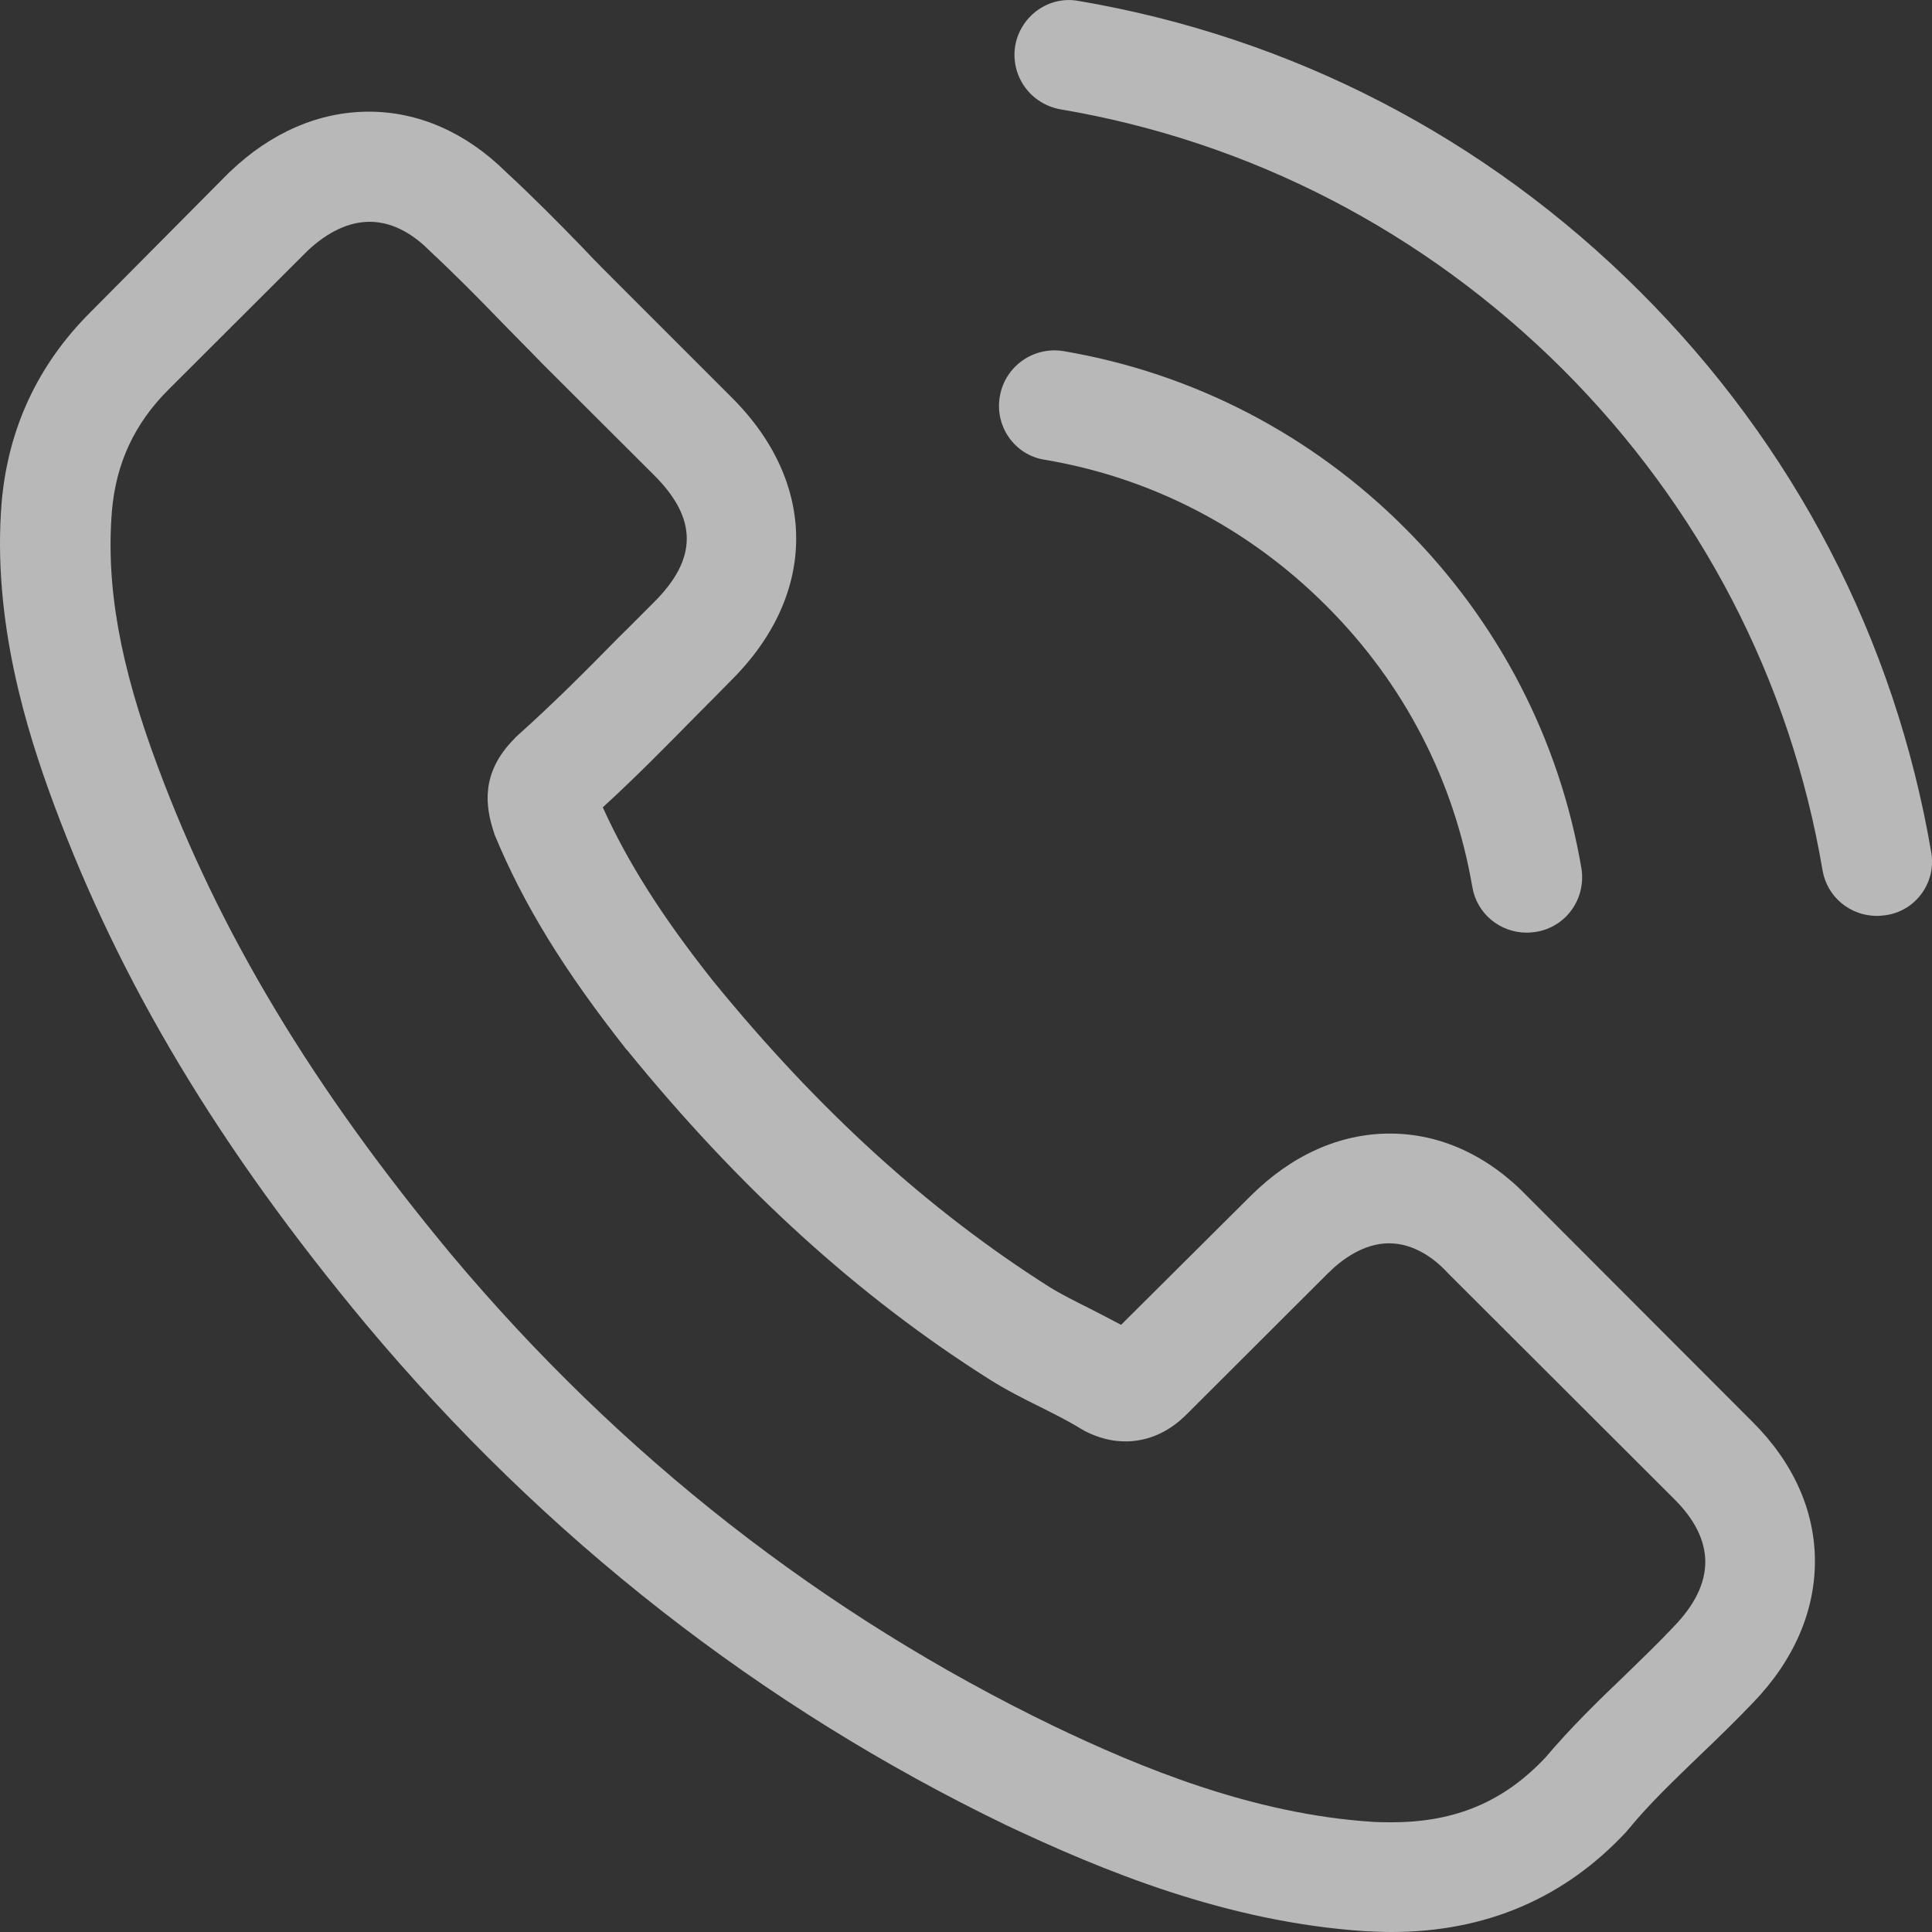 <?xml version="1.0" encoding="UTF-8"?> <svg xmlns="http://www.w3.org/2000/svg" width="15" height="15" viewBox="0 0 15 15" fill="none"><rect x="0" y="0" width="15" height="15" fill="#333333" stroke="none"/><g opacity="0.65"><path d="M11.862 9.292C11.555 8.972 11.184 8.801 10.791 8.801C10.401 8.801 10.026 8.969 9.706 9.289L8.704 10.286C8.622 10.242 8.539 10.2 8.46 10.159C8.346 10.102 8.238 10.048 8.146 9.991C7.208 9.396 6.355 8.621 5.537 7.617C5.14 7.117 4.874 6.696 4.68 6.268C4.94 6.031 5.181 5.784 5.416 5.546C5.505 5.458 5.594 5.366 5.682 5.277C6.348 4.612 6.348 3.751 5.682 3.087L4.817 2.222C4.719 2.124 4.617 2.023 4.522 1.921C4.332 1.725 4.132 1.523 3.926 1.333C3.618 1.029 3.25 0.867 2.864 0.867C2.477 0.867 2.103 1.029 1.786 1.333C1.782 1.336 1.782 1.336 1.779 1.339L0.701 2.425C0.295 2.83 0.064 3.324 0.013 3.897C-0.063 4.821 0.21 5.683 0.419 6.246C0.933 7.63 1.7 8.912 2.845 10.286C4.233 11.942 5.904 13.249 7.813 14.171C8.543 14.515 9.516 14.924 10.604 14.994C10.67 14.997 10.74 15 10.803 15C11.536 15 12.151 14.737 12.633 14.215C12.636 14.208 12.642 14.205 12.646 14.199C12.81 13.999 13.001 13.819 13.2 13.626C13.337 13.496 13.476 13.36 13.613 13.217C13.927 12.891 14.091 12.511 14.091 12.122C14.091 11.729 13.923 11.353 13.603 11.036L11.862 9.292ZM12.998 12.626C12.994 12.626 12.994 12.629 12.998 12.626C12.874 12.758 12.747 12.879 12.611 13.012C12.405 13.208 12.195 13.414 11.999 13.645C11.678 13.987 11.301 14.148 10.806 14.148C10.759 14.148 10.708 14.148 10.661 14.145C9.719 14.085 8.844 13.718 8.187 13.404C6.393 12.537 4.817 11.305 3.507 9.744C2.426 8.443 1.703 7.24 1.224 5.949C0.929 5.16 0.822 4.546 0.869 3.967C0.901 3.596 1.044 3.289 1.307 3.026L2.388 1.947C2.543 1.801 2.708 1.722 2.87 1.722C3.07 1.722 3.231 1.842 3.333 1.944C3.336 1.947 3.339 1.95 3.342 1.953C3.536 2.134 3.72 2.32 3.913 2.52C4.011 2.621 4.113 2.722 4.214 2.827L5.08 3.691C5.416 4.027 5.416 4.337 5.08 4.673C4.988 4.764 4.899 4.856 4.807 4.945C4.541 5.217 4.287 5.47 4.011 5.717C4.005 5.724 3.999 5.727 3.996 5.733C3.723 6.005 3.774 6.271 3.831 6.452C3.834 6.461 3.837 6.471 3.84 6.48C4.065 7.025 4.382 7.538 4.864 8.149L4.868 8.152C5.743 9.228 6.665 10.067 7.683 10.71C7.813 10.792 7.946 10.859 8.073 10.922C8.187 10.979 8.295 11.033 8.387 11.09C8.4 11.096 8.413 11.106 8.425 11.112C8.533 11.166 8.634 11.191 8.739 11.191C9.002 11.191 9.167 11.027 9.221 10.973L10.306 9.89C10.413 9.782 10.585 9.653 10.784 9.653C10.981 9.653 11.143 9.776 11.241 9.884C11.244 9.887 11.244 9.887 11.247 9.89L12.994 11.634C13.321 11.957 13.321 12.29 12.998 12.626Z" fill="white"></path><path d="M8.108 3.569C8.939 3.708 9.694 4.1 10.296 4.702C10.899 5.303 11.289 6.057 11.431 6.886C11.466 7.095 11.647 7.241 11.853 7.241C11.878 7.241 11.9 7.238 11.926 7.235C12.161 7.197 12.316 6.975 12.278 6.741C12.107 5.737 11.631 4.822 10.905 4.097C10.179 3.372 9.262 2.897 8.257 2.726C8.023 2.688 7.804 2.844 7.763 3.075C7.721 3.306 7.874 3.531 8.108 3.569Z" fill="white"></path><path d="M14.994 6.617C14.712 4.964 13.932 3.461 12.733 2.264C11.534 1.067 10.028 0.288 8.373 0.007C8.142 -0.035 7.923 0.124 7.882 0.355C7.844 0.589 7.999 0.807 8.234 0.849C9.711 1.099 11.059 1.798 12.131 2.865C13.202 3.935 13.9 5.281 14.15 6.756C14.185 6.965 14.366 7.111 14.572 7.111C14.598 7.111 14.62 7.108 14.645 7.105C14.877 7.07 15.035 6.848 14.994 6.617Z" fill="white"></path></g></svg> 